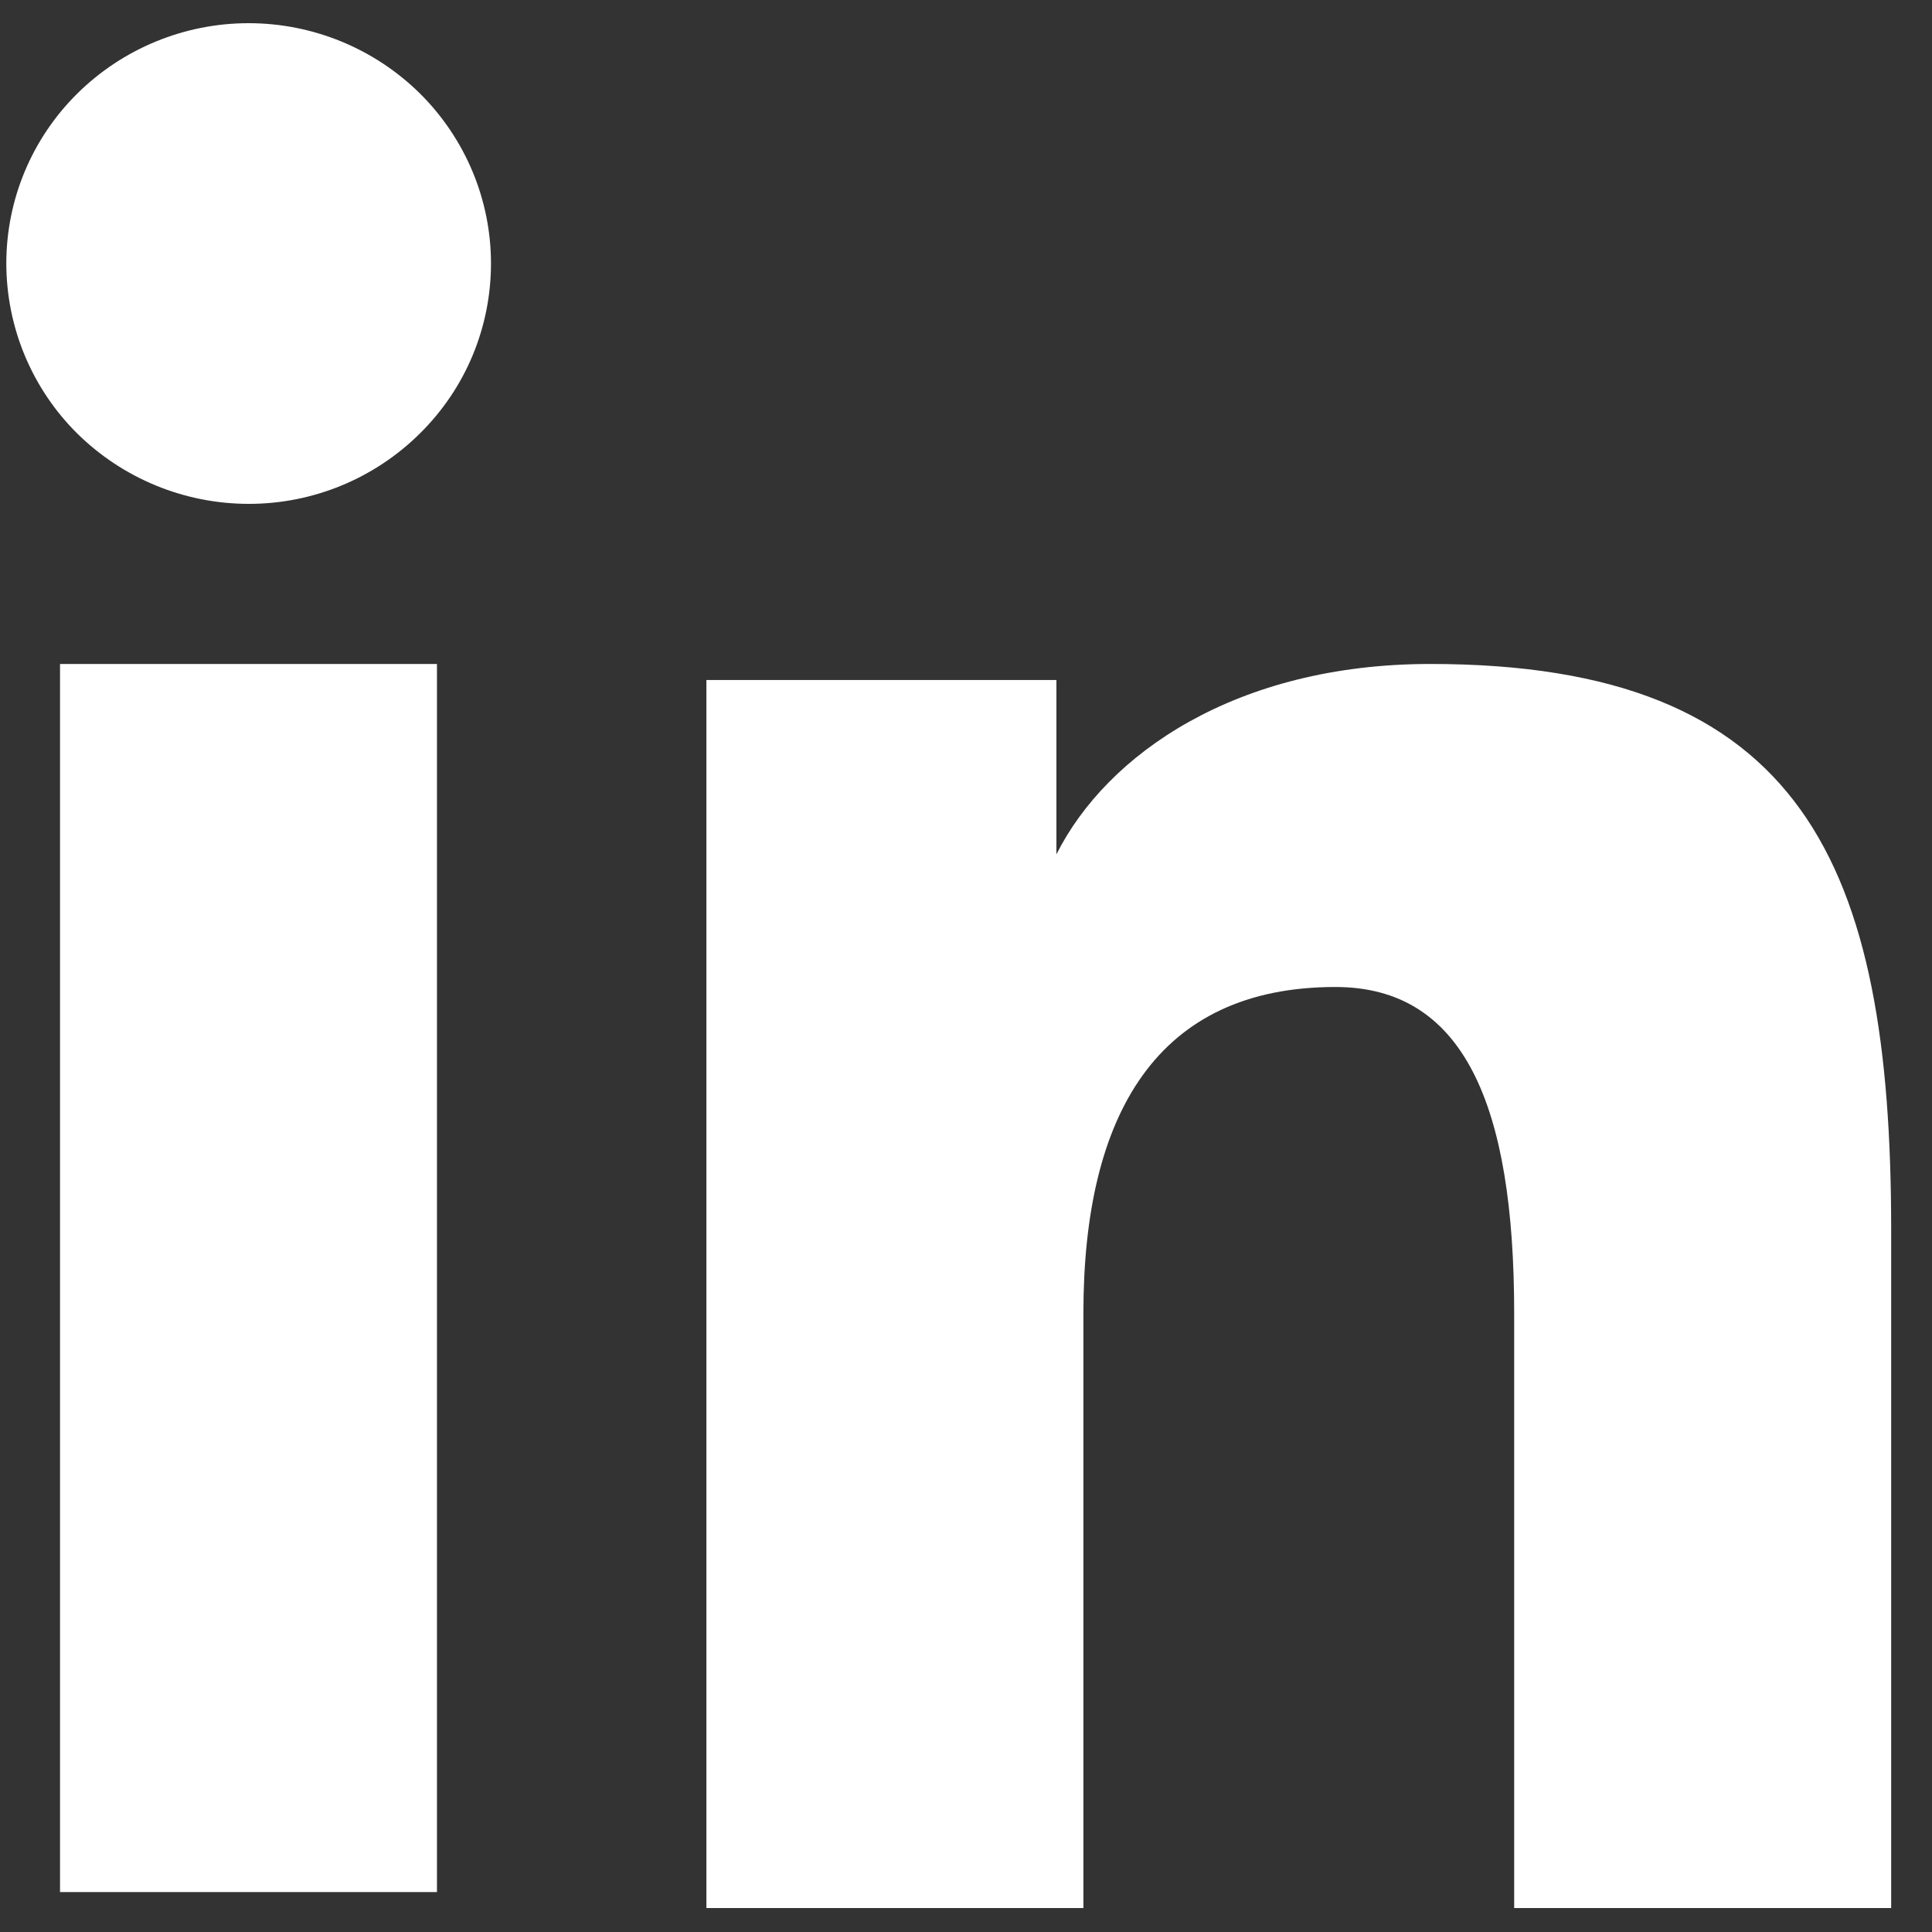 <svg width="30" height="30" viewBox="0 0 30 30" fill="none" xmlns="http://www.w3.org/2000/svg">
<rect x="0" y="0" width="30" height="30" fill="#333333" stroke="none"/>
<path fill-rule="evenodd" clip-rule="evenodd" d="M10.969 10.559H16.404V13.266C17.187 11.709 19.195 10.31 22.211 10.31C27.993 10.31 29.366 13.409 29.366 19.096V29.628H23.512V20.391C23.512 17.153 22.729 15.326 20.736 15.326C17.972 15.326 16.823 17.295 16.823 20.39V29.628H10.969V10.559ZM0.932 29.38H6.785V10.31H0.932V29.38ZM7.624 4.092C7.624 4.582 7.527 5.068 7.338 5.521C7.149 5.974 6.871 6.384 6.522 6.729C5.814 7.432 4.856 7.826 3.859 7.824C2.863 7.823 1.907 7.43 1.198 6.73C0.85 6.385 0.574 5.974 0.385 5.521C0.196 5.068 0.099 4.582 0.098 4.092C0.098 3.101 0.493 2.153 1.2 1.453C1.908 0.753 2.864 0.36 3.86 0.36C4.858 0.36 5.815 0.754 6.522 1.453C7.227 2.153 7.624 3.101 7.624 4.092Z" fill="white"/>
</svg>
